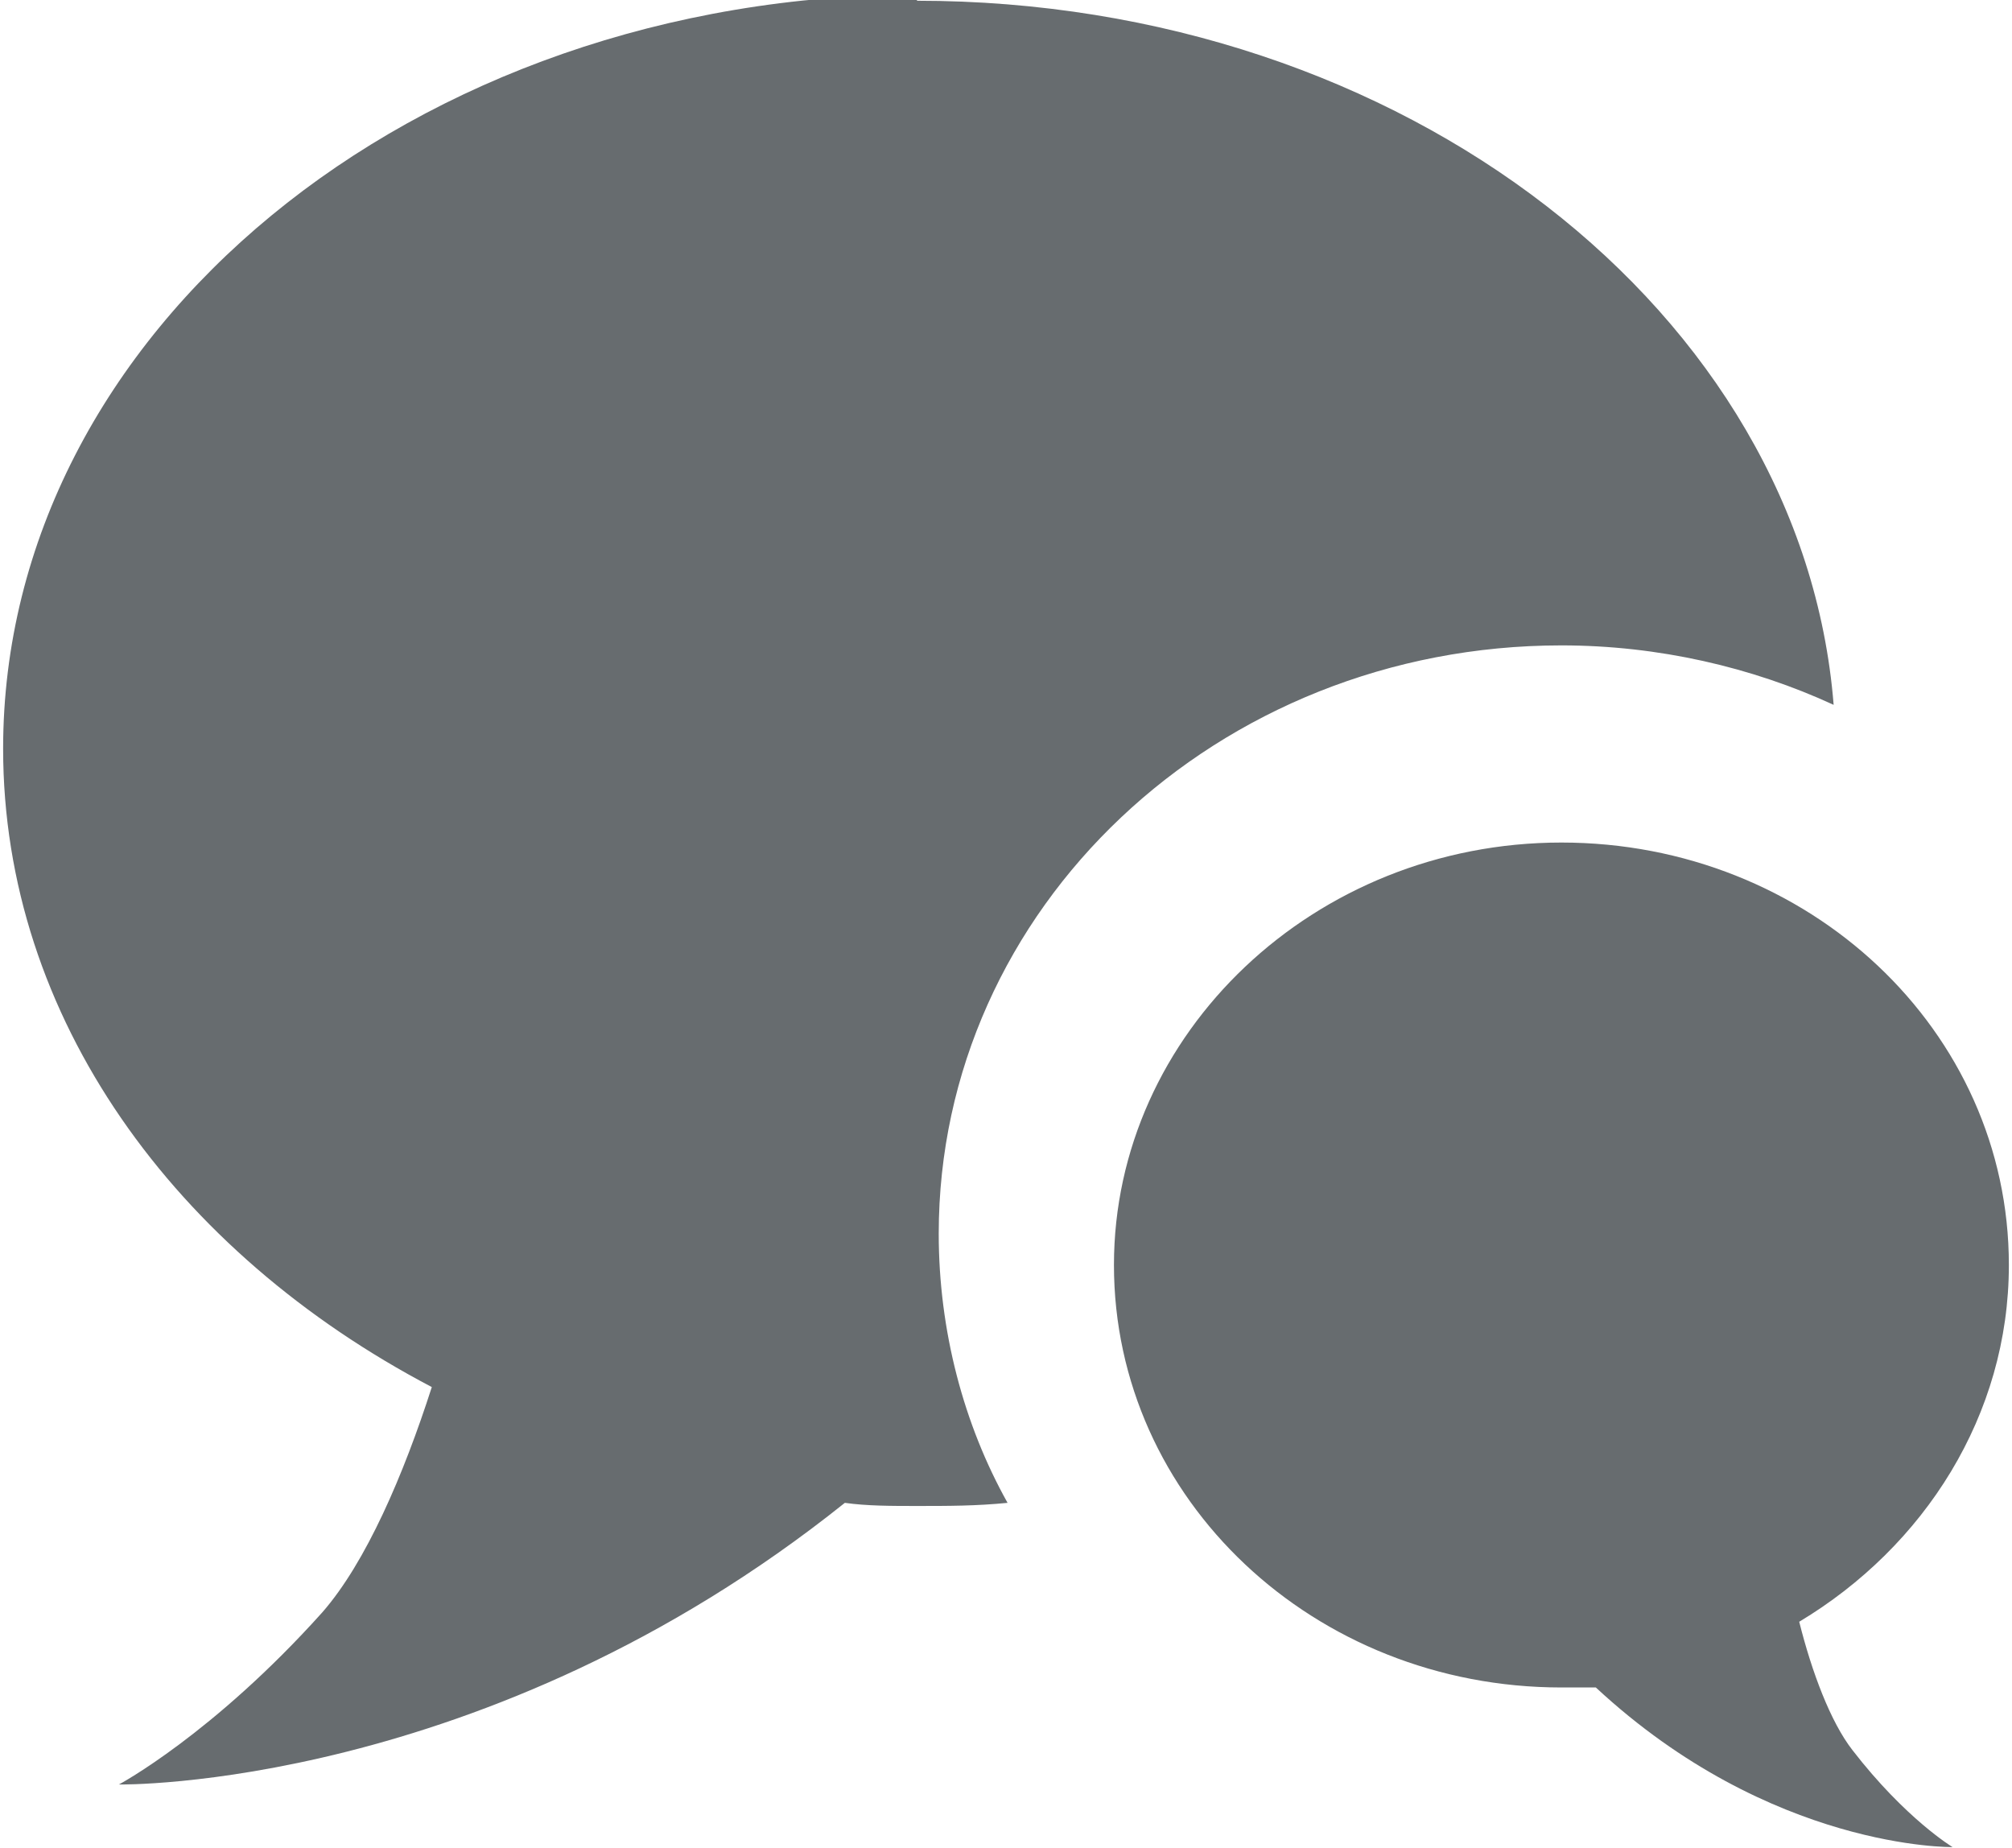 <svg clip-rule="evenodd" fill-rule="evenodd" height="8.06mm" image-rendering="optimizeQuality" shape-rendering="geometricPrecision" text-rendering="geometricPrecision" viewBox="0 0 .643 .59" width="8.777mm" xmlns="http://www.w3.org/2000/svg"><path d="m.293 0c.156 0 .283.1.293.225-.026-.012-.056-.019-.087-.019-.11 0-.199.084-.199.188 0 .031.008.061.022.086-.01.001-.019.001-.029.001-.008 0-.016-0-.023-.001-.115.092-.232.09-.232.09s.03-.016.065-.055c.014-.016.026-.044.035-.072-.082-.043-.137-.118-.137-.204 0-.133.131-.241.293-.241zm.206.269c-.079 0-.143.061-.143.135 0 .075.064.135.143.135.004 0 .008-0.0.011-0.0.056.052.114.051.114.051s-.015-.009-.032-.031c-.007-.009-.013-.025-.017-.041.04-.024.067-.066.067-.114 0-.075-.064-.135-.143-.135z" fill="#676c6f"/></svg>